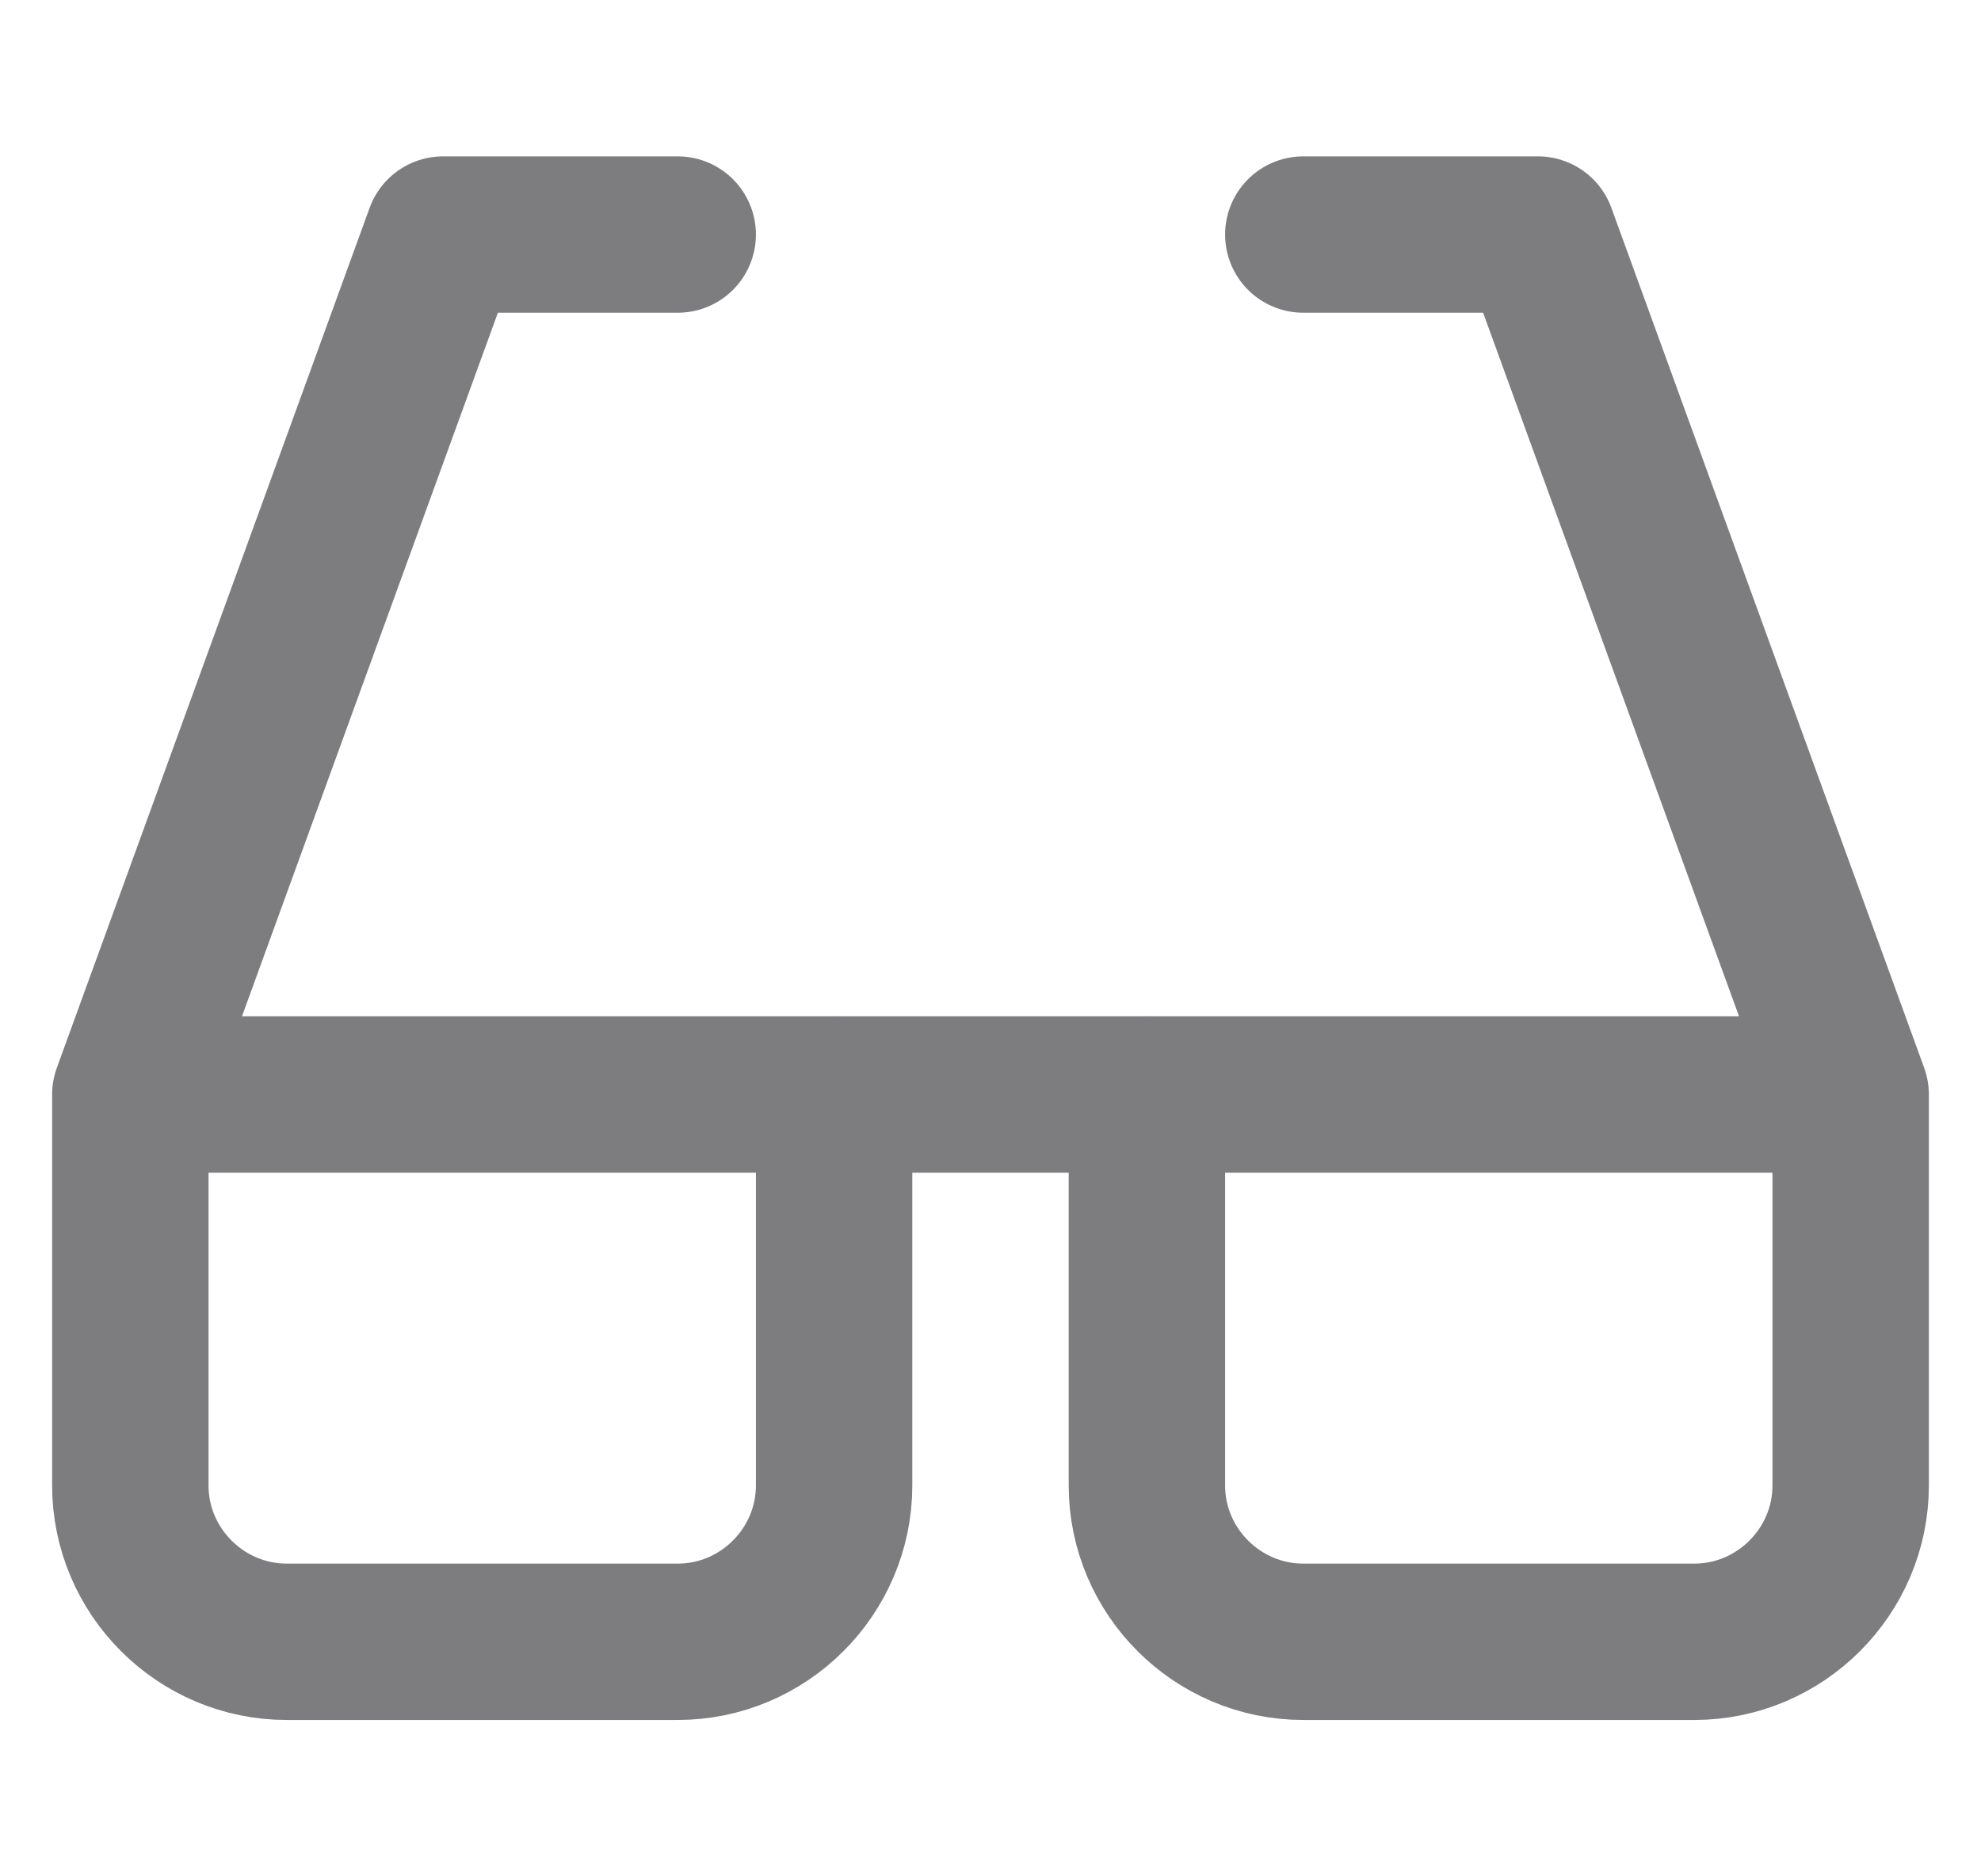 <svg width="19" height="18" viewBox="0 0 19 18" fill="none" xmlns="http://www.w3.org/2000/svg">
<g clip-path="url(#clip0_3282_169)">
<path d="M6.5 2.25H4.25L1.25 10.5M1.25 10.5V14.25C1.25 15.075 1.925 15.75 2.75 15.75H6.5C7.325 15.75 8 15.075 8 14.25V10.5H1.25Z" stroke="#7D7D80" stroke-width="1.5" stroke-linecap="round" stroke-linejoin="round"/>
<path d="M12.5 2.25H14.75L17.75 10.5M17.75 10.5V14.25C17.75 15.075 17.075 15.75 16.25 15.75H12.5C11.675 15.75 11 15.075 11 14.25V10.5H17.75Z" stroke="#7D7D80" stroke-width="1.5" stroke-linecap="round" stroke-linejoin="round"/>
<path d="M8 10.5H11" stroke="#7D7D80" stroke-width="1.5" stroke-linecap="round" stroke-linejoin="round"/>
</g>
<defs>
<clipPath id="clip0_3282_169">
<rect width="18" height="18" fill="white" transform="translate(0.5)"/>
</clipPath>
</defs>
</svg>
